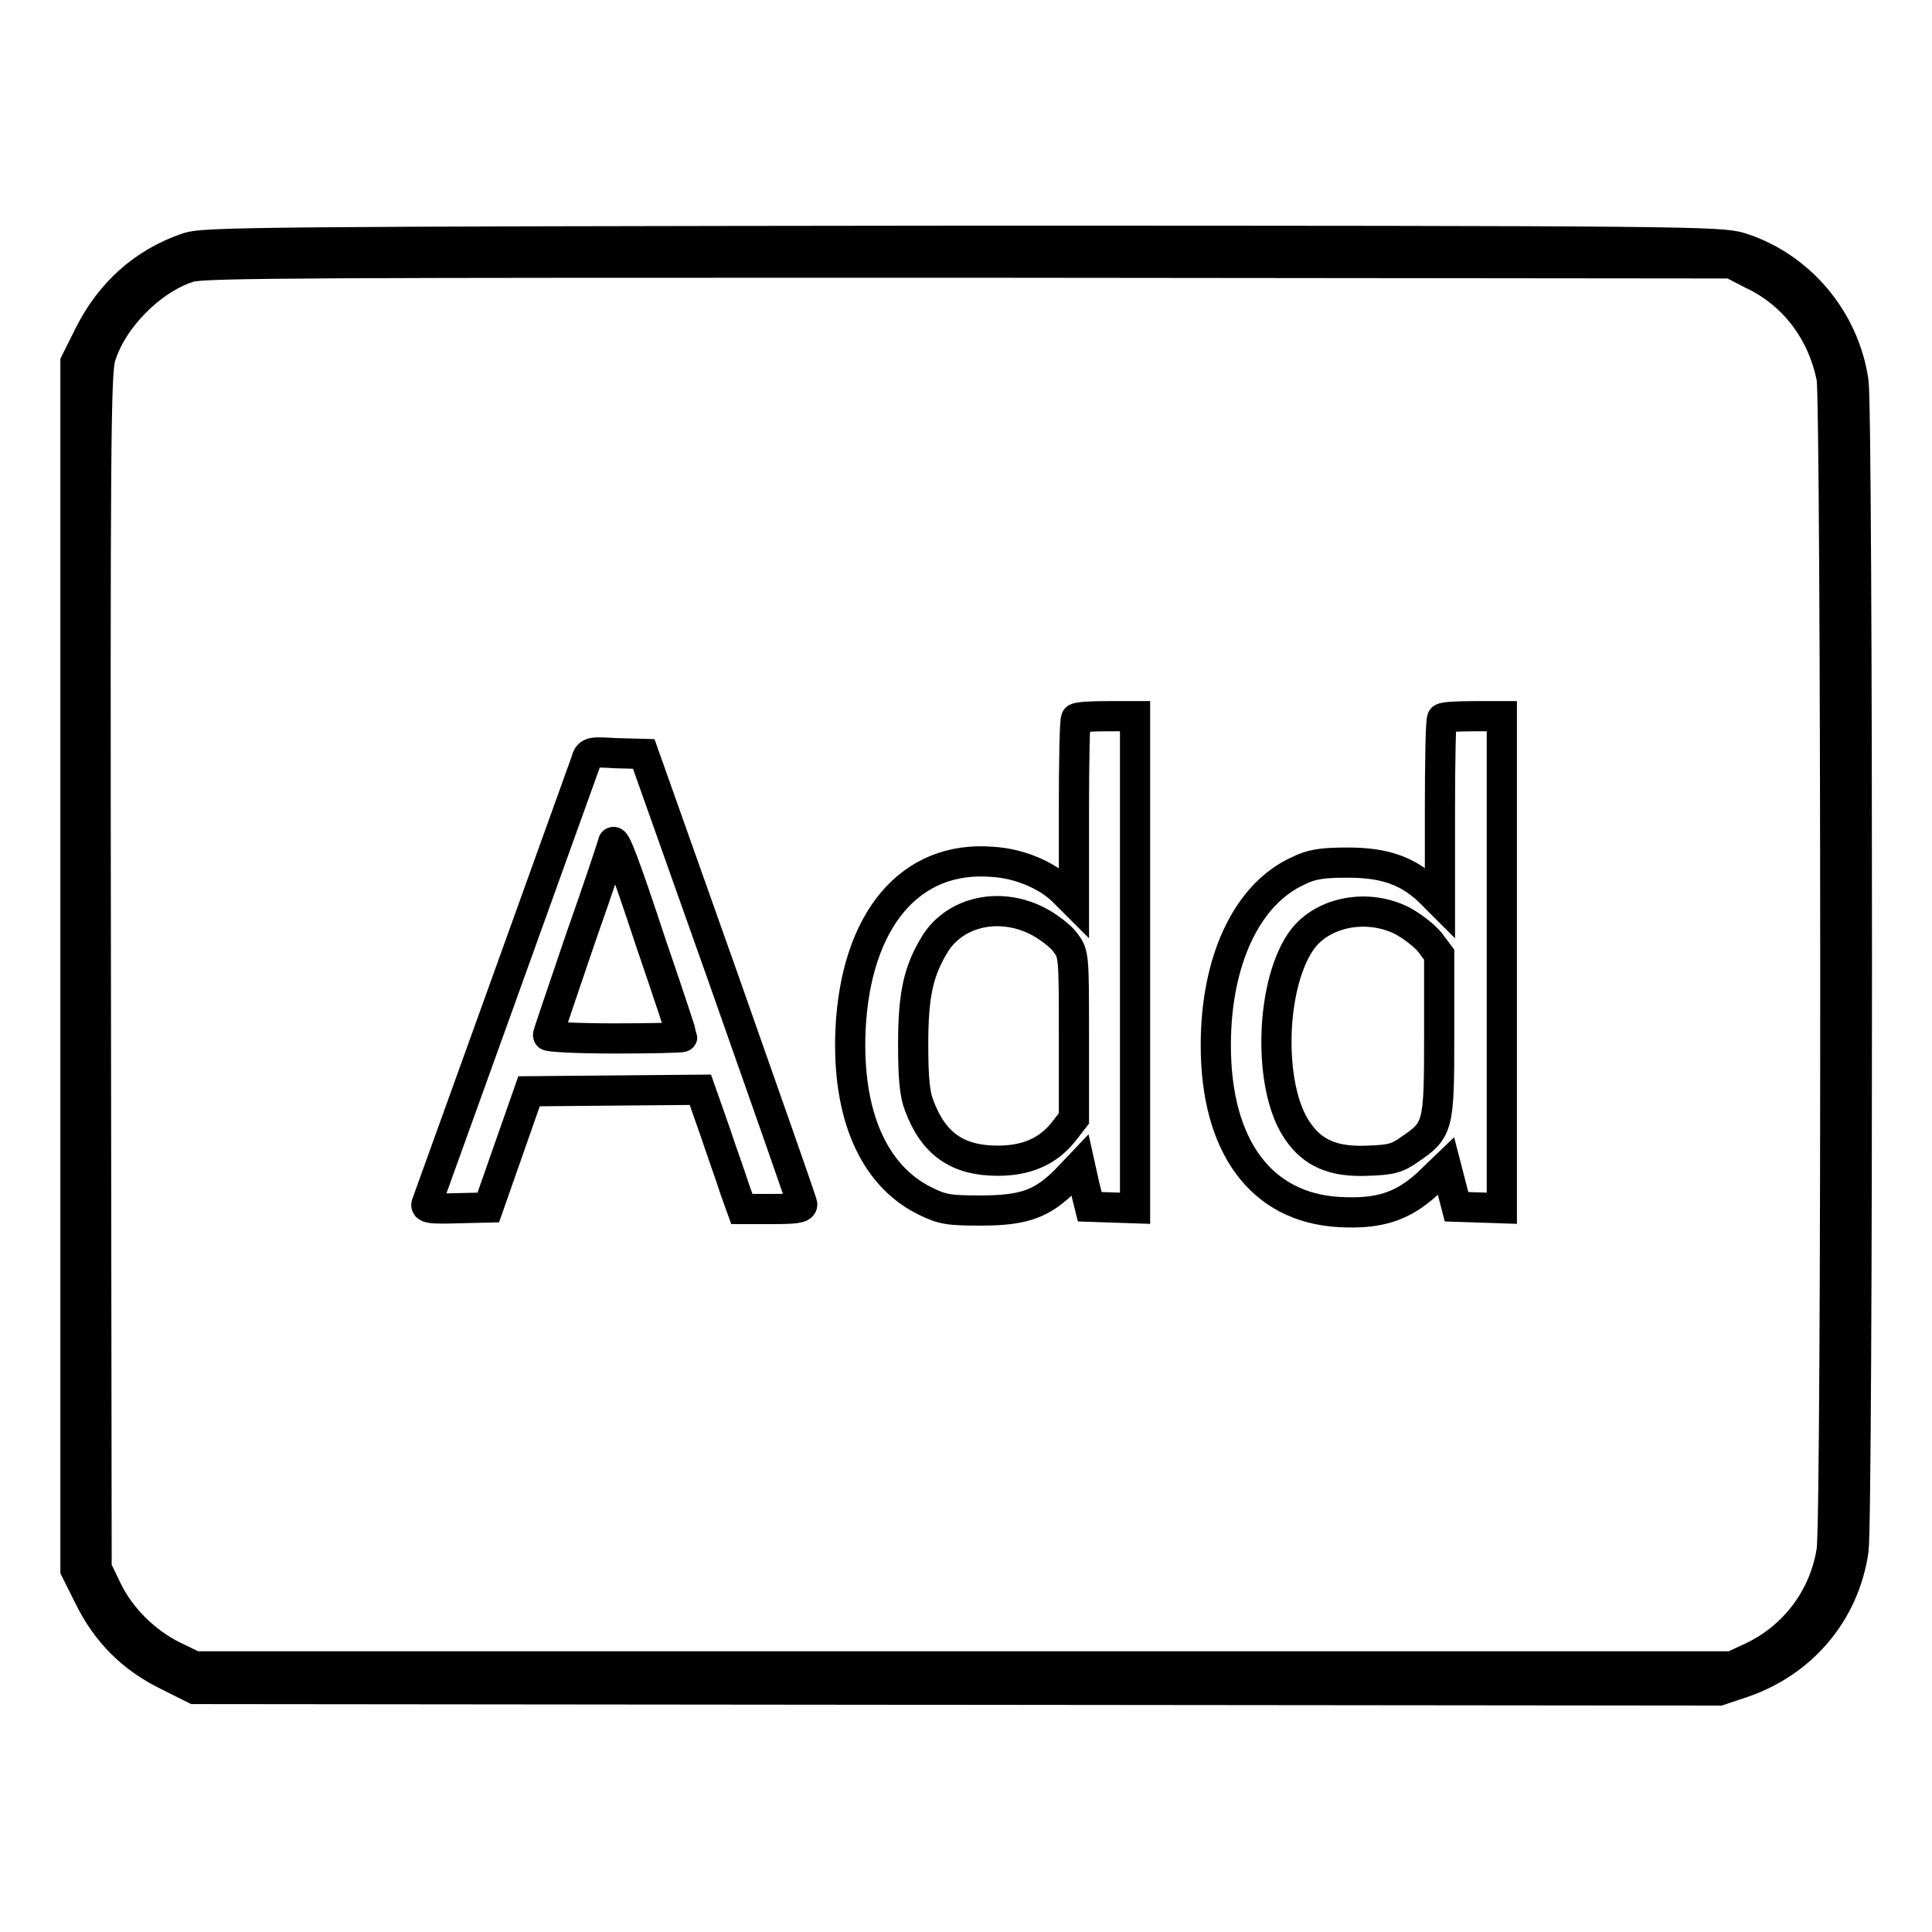 <?xml version="1.0" encoding="utf-8"?>
<!-- Svg Vector Icons : http://www.onlinewebfonts.com/icon -->
<!DOCTYPE svg PUBLIC "-//W3C//DTD SVG 1.1//EN" "http://www.w3.org/Graphics/SVG/1.1/DTD/svg11.dtd">
<svg version="1.1" xmlns="http://www.w3.org/2000/svg" xmlns:xlink="http://www.w3.org/1999/xlink" x="0px" y="0px" viewBox="0 0 256 256" enable-background="new 0 0 256 256" xml:space="preserve">
<g><g><g><path stroke-width="4" fill-opacity="0" stroke="#000000"  d="M24.9,32.8c-5.9,2-10.3,6-13.1,11.6L10,48v80v80l1.8,3.6c2.3,4.7,5.7,8.1,10.4,10.4l3.6,1.8l101,0.1l101,0.1l3-1c8-2.7,13.6-9.3,14.8-17.6c0.6-4.3,0.6-150.5,0-154.8c-1.2-8.3-7.1-15.3-15-17.8c-2.7-0.8-6.9-0.9-103-0.9C33.7,32,27.1,32.1,24.9,32.8z M232.1,36.3c5.6,2.6,9.4,7.7,10.6,13.8c0.6,3.5,0.7,151.4,0,155.4c-1,6.2-4.9,11.4-10.6,14.1l-2.6,1.2H127.6H25.8l-2.9-1.4c-3.6-1.8-6.9-5-8.7-8.7l-1.4-2.9l-0.1-79c-0.1-68.4,0-79.3,0.6-81.4c1.5-5.1,6.7-10.4,11.8-12c1.8-0.6,17.7-0.6,103.2-0.6l101.1,0.1L232.1,36.3z"/><path stroke-width="4" fill-opacity="0" stroke="#000000"  d="M142.6,95.2c-0.2,0.1-0.3,5.7-0.3,12.3v12l-1.5-1.5c-2.2-2.1-5.8-3.6-9.3-3.8c-10.9-0.9-18.1,7.7-18.8,22.2c-0.5,11.2,3,19.3,9.8,22.7c2.4,1.2,3.3,1.3,7.5,1.3c5.7,0,8.1-0.9,11.2-4l1.9-2l0.6,2.7l0.7,2.8l3,0.1l3,0.1v-32.7V94.9h-3.7C144.6,94.9,142.8,95,142.6,95.2z M137.4,122c1.4,0.7,3.1,2,3.7,2.8c1.2,1.6,1.2,1.6,1.2,12.5v10.9l-1.4,1.8c-2.1,2.6-4.9,3.8-8.7,3.8c-5.3,0-8.5-2.2-10.4-7.3c-0.6-1.5-0.8-3.7-0.8-8.1c0-6.7,0.7-9.8,3-13.5C126.7,120.8,132.4,119.5,137.4,122z"/><path stroke-width="4" fill-opacity="0" stroke="#000000"  d="M191.1,95.2c-0.2,0.1-0.3,5.7-0.3,12.3v12l-1.5-1.5c-2.8-2.6-5.8-3.7-10.7-3.7c-3.4,0-4.8,0.2-6.6,1.1c-6.8,3.1-10.9,11.9-10.9,23.1c0,13.4,6,21.5,16.3,22.1c5.3,0.3,8.4-0.7,11.7-3.7l2.5-2.4l0.7,2.7l0.7,2.7l3,0.1l3,0.1v-32.7V94.9h-3.7C193.1,94.9,191.3,95,191.1,95.2z M185.8,122c1.3,0.7,3,2,3.7,2.9l1.2,1.6v10.7c0,12.1-0.1,12.5-3.9,15.1c-1.7,1.2-2.5,1.4-5.6,1.5c-4.5,0.2-7.3-1-9.3-4c-4-5.8-3.6-19.8,0.8-25.5C175.5,120.8,181.2,119.7,185.8,122z"/><path stroke-width="4" fill-opacity="0" stroke="#000000"  d="M77.6,101c-0.6,1.7-20.8,57.8-21.1,58.6c-0.1,0.5,0.7,0.6,4,0.5l4.2-0.1l2.7-7.7l2.7-7.7l11.3-0.1l11.4-0.1l1.9,5.4c1,3,2.3,6.6,2.7,7.9l0.9,2.5h4c2.9,0,4-0.1,4-0.6c0-0.3-4.8-13.9-10.5-30.1L85.3,99.9l-3.7-0.1C78.1,99.6,78,99.6,77.6,101z M86.3,125.1c2.3,6.7,4.1,12.2,4.1,12.3s-4,0.2-8.9,0.2s-8.9-0.2-8.9-0.4c0-0.2,2-6,4.3-12.8c2.4-6.8,4.3-12.5,4.3-12.7C81.4,110.8,82.7,114.2,86.3,125.1z"/></g></g></g>
</svg>